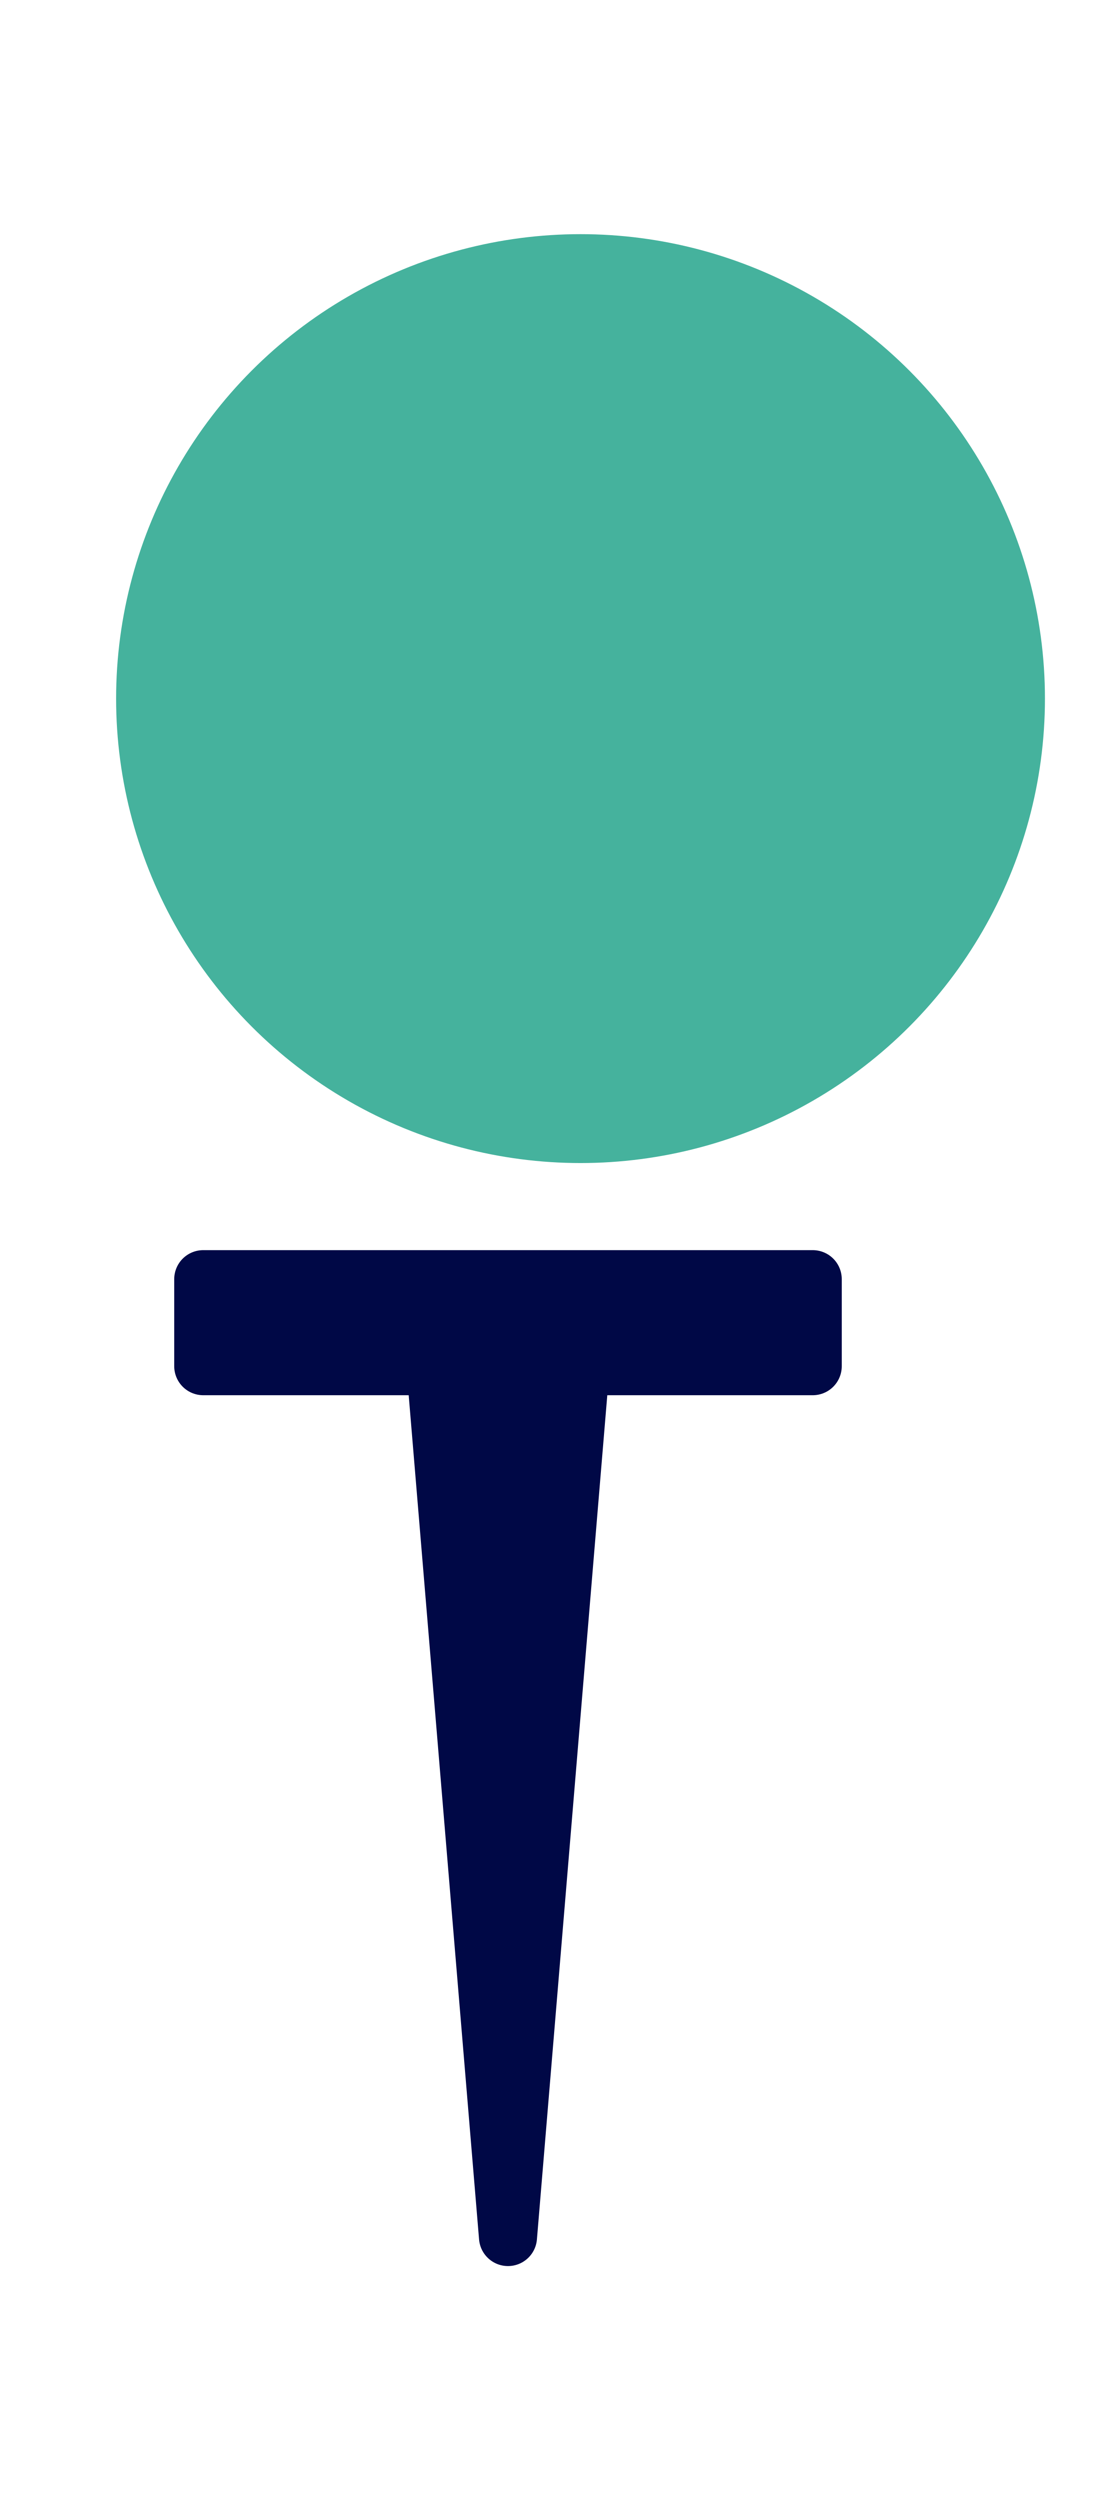<svg xmlns="http://www.w3.org/2000/svg" xmlns:svg="http://www.w3.org/2000/svg" xmlns:xlink="http://www.w3.org/1999/xlink" version="1.0" height="67.998pt" width="30pt" viewBox="670 237 38 73.998" ><defs><style type="text/css">
        p {
            margin: 0;
        }
        </style></defs><defs><style>
            span{ display: inline-block; }
        </style></defs><g id="rbsd3hcnit"><g transform="translate(675 240)"><ellipse cx="15" cy="15" rx="15" ry="15" fill="rgba(69,178,157,1)" stroke="#45b29d" stroke-width="2" stroke-linecap="round" stroke-linejoin="round"/></g></g><g id="42mccsyl16"><g transform="translate(685 275) rotate(4.0710781830614886e-14)"><path d="M 13,0 L 13,2.998 L 0,2.998 L 2.501,32.998 L 5.002,2.998 L -7.998,2.998 L -7.998,0 L 13,0 Z" fill="rgba(0,8,70,1)" stroke="#000846" stroke-width="2" stroke-linecap="round" stroke-linejoin="round"/></g></g></svg>
